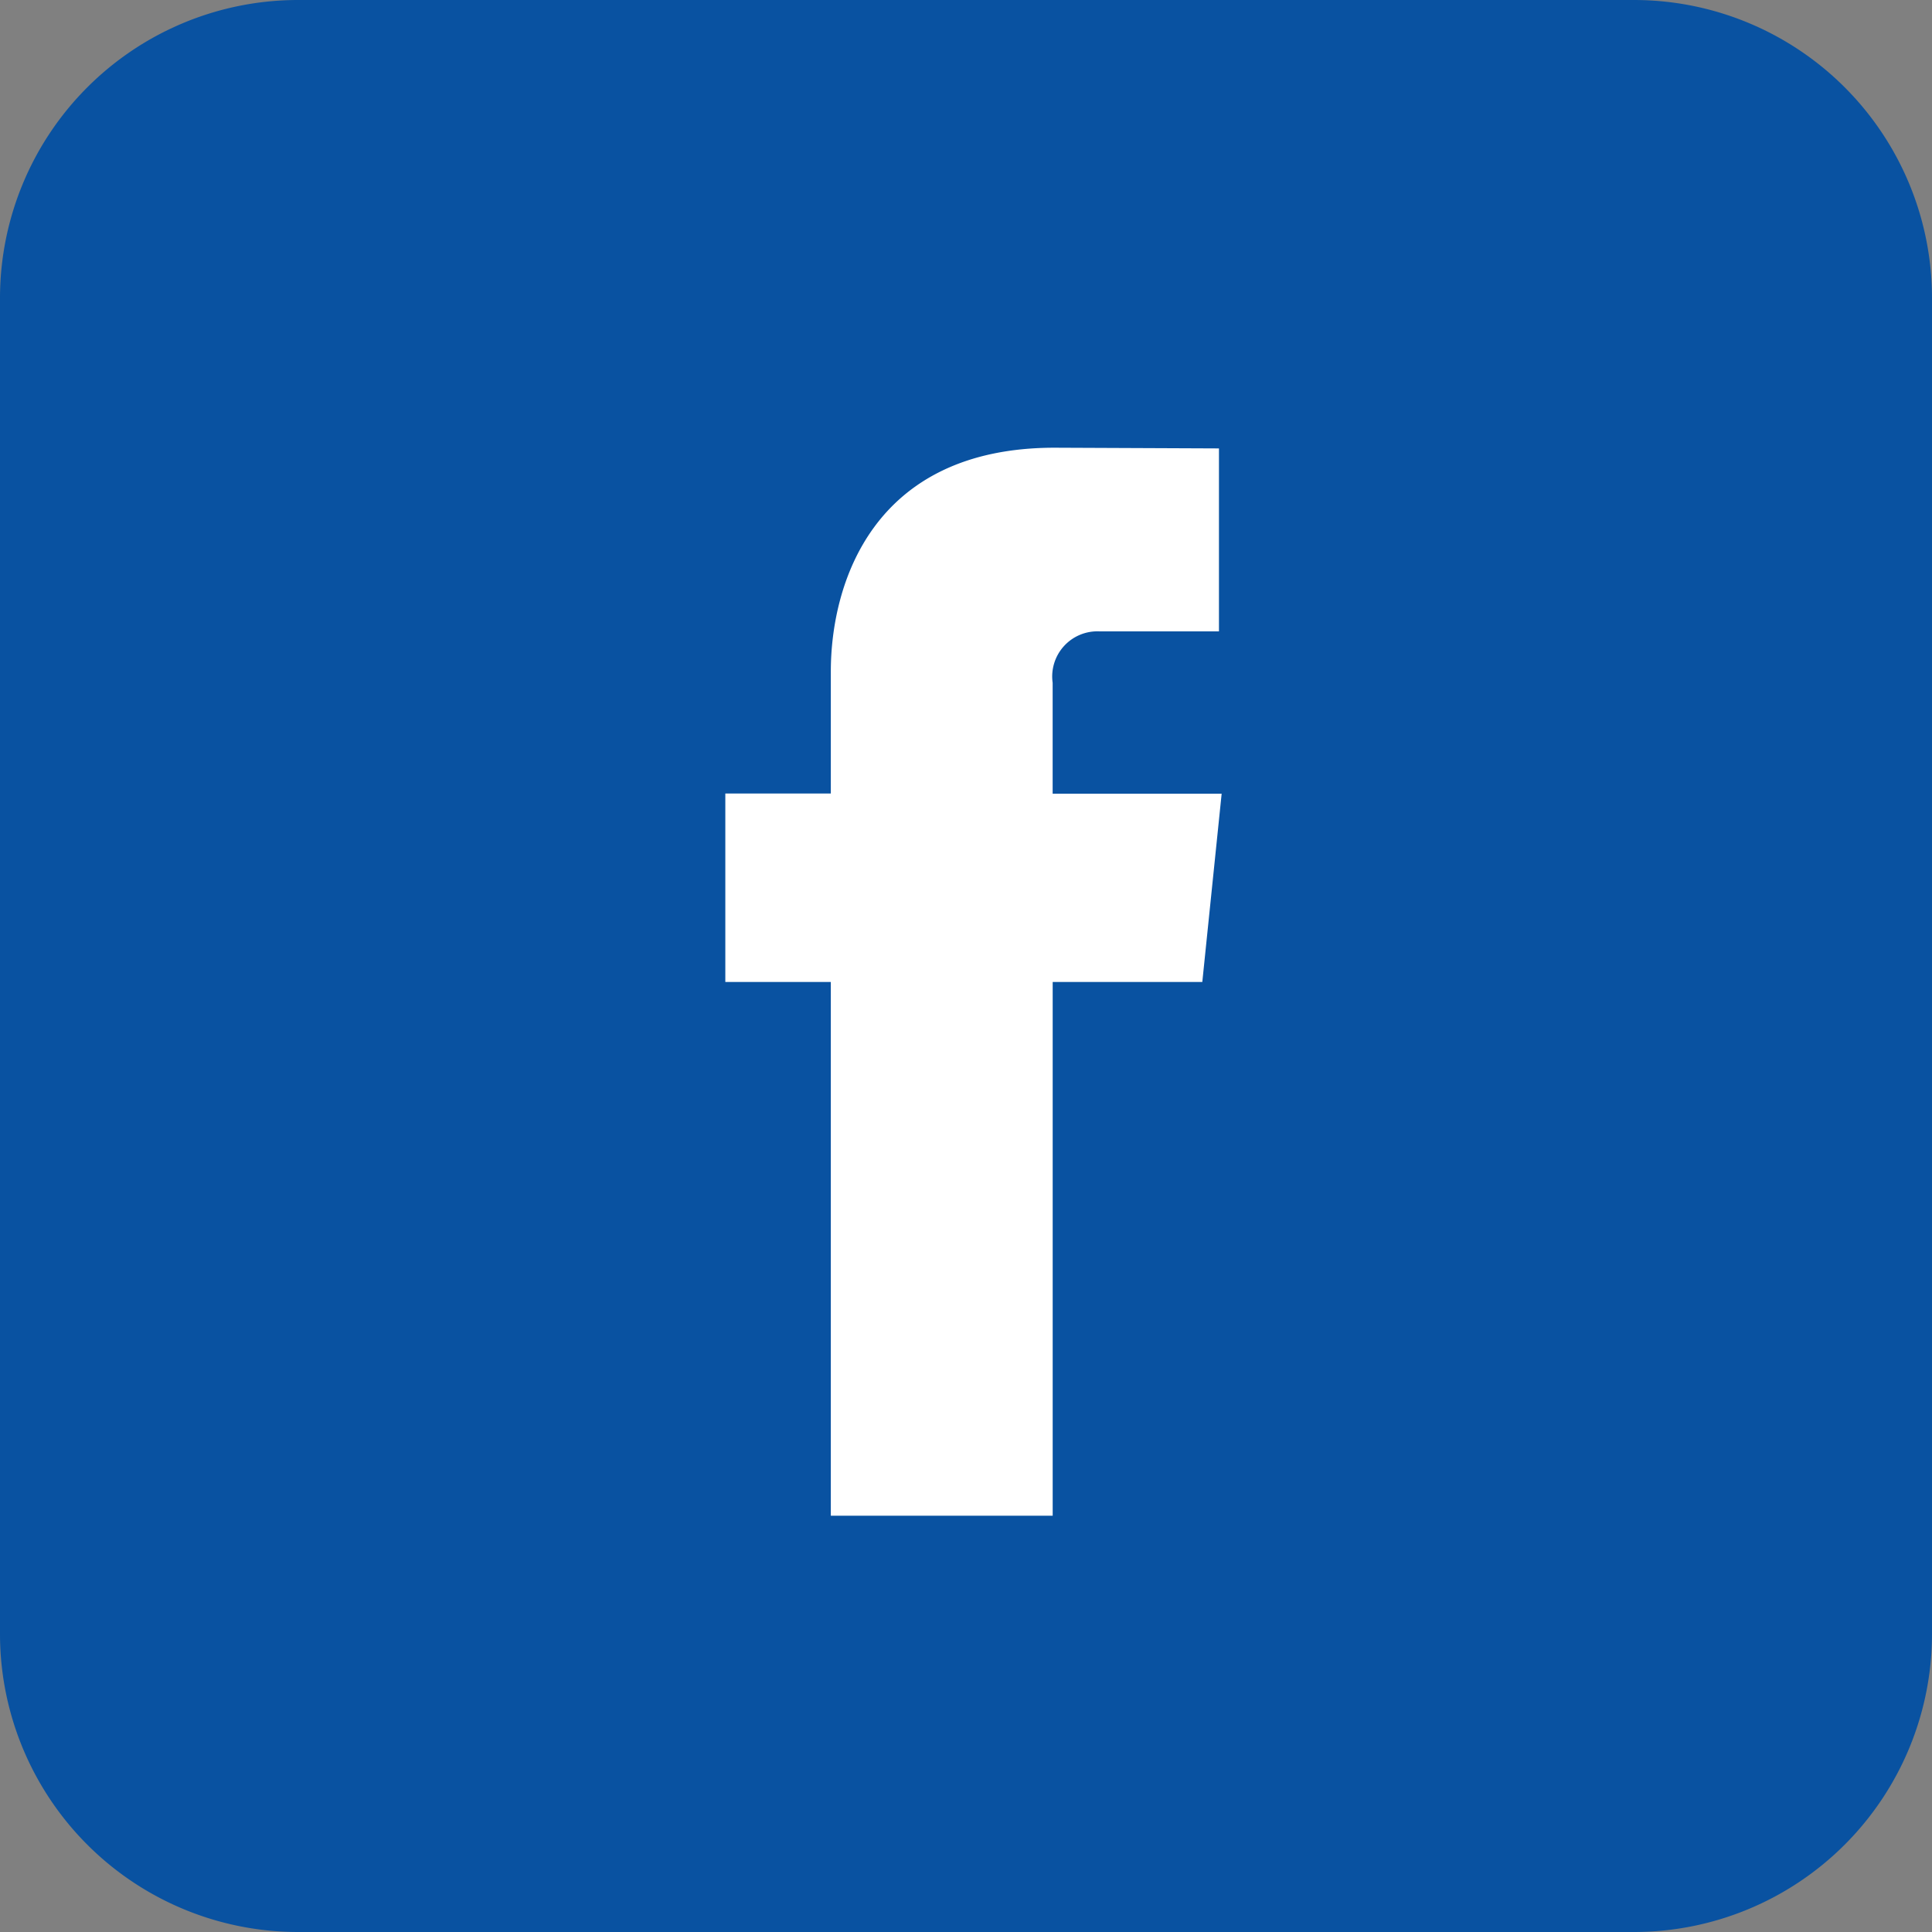 <svg id="w_main_icon_facebook" xmlns="http://www.w3.org/2000/svg" xmlns:xlink="http://www.w3.org/1999/xlink" width="99" height="99" viewBox="0 0 99 99">
  <rect x="0" y="0" width="99" height="99" fill="#808080" stroke="none"/>
  <defs>
    <clipPath id="clip-path">
      <rect id="사각형_6468" data-name="사각형 6468" width="99" height="99" transform="translate(-0.126 -0.255)" fill="none"/>
    </clipPath>
  </defs>
  <g id="그룹_14381" data-name="그룹 14381" transform="translate(0.126 0.255)" clip-path="url(#clip-path)">
    <path id="사각형_6467" data-name="사각형 6467" d="M15.277,0H83.724A15.276,15.276,0,0,1,99,15.276V83.724A15.276,15.276,0,0,1,83.724,99H15.275A15.275,15.275,0,0,1,0,83.725V15.277A15.277,15.277,0,0,1,15.277,0Z" transform="translate(-0.126 -0.255)" fill="#0952a1"/>
    <path id="패스_9808" data-name="패스 9808" d="M54.282,45.5H46.615V72.851H35.246V45.5H29.84V35.844h5.406v-6.25c0-4.47,2.123-11.47,11.468-11.47l8.421.036v9.376h-6.11a2.314,2.314,0,0,0-2.412,2.634v5.685h8.66Z" transform="translate(7.201 4.563)" fill="#fff"/>
  </g>
</svg>
